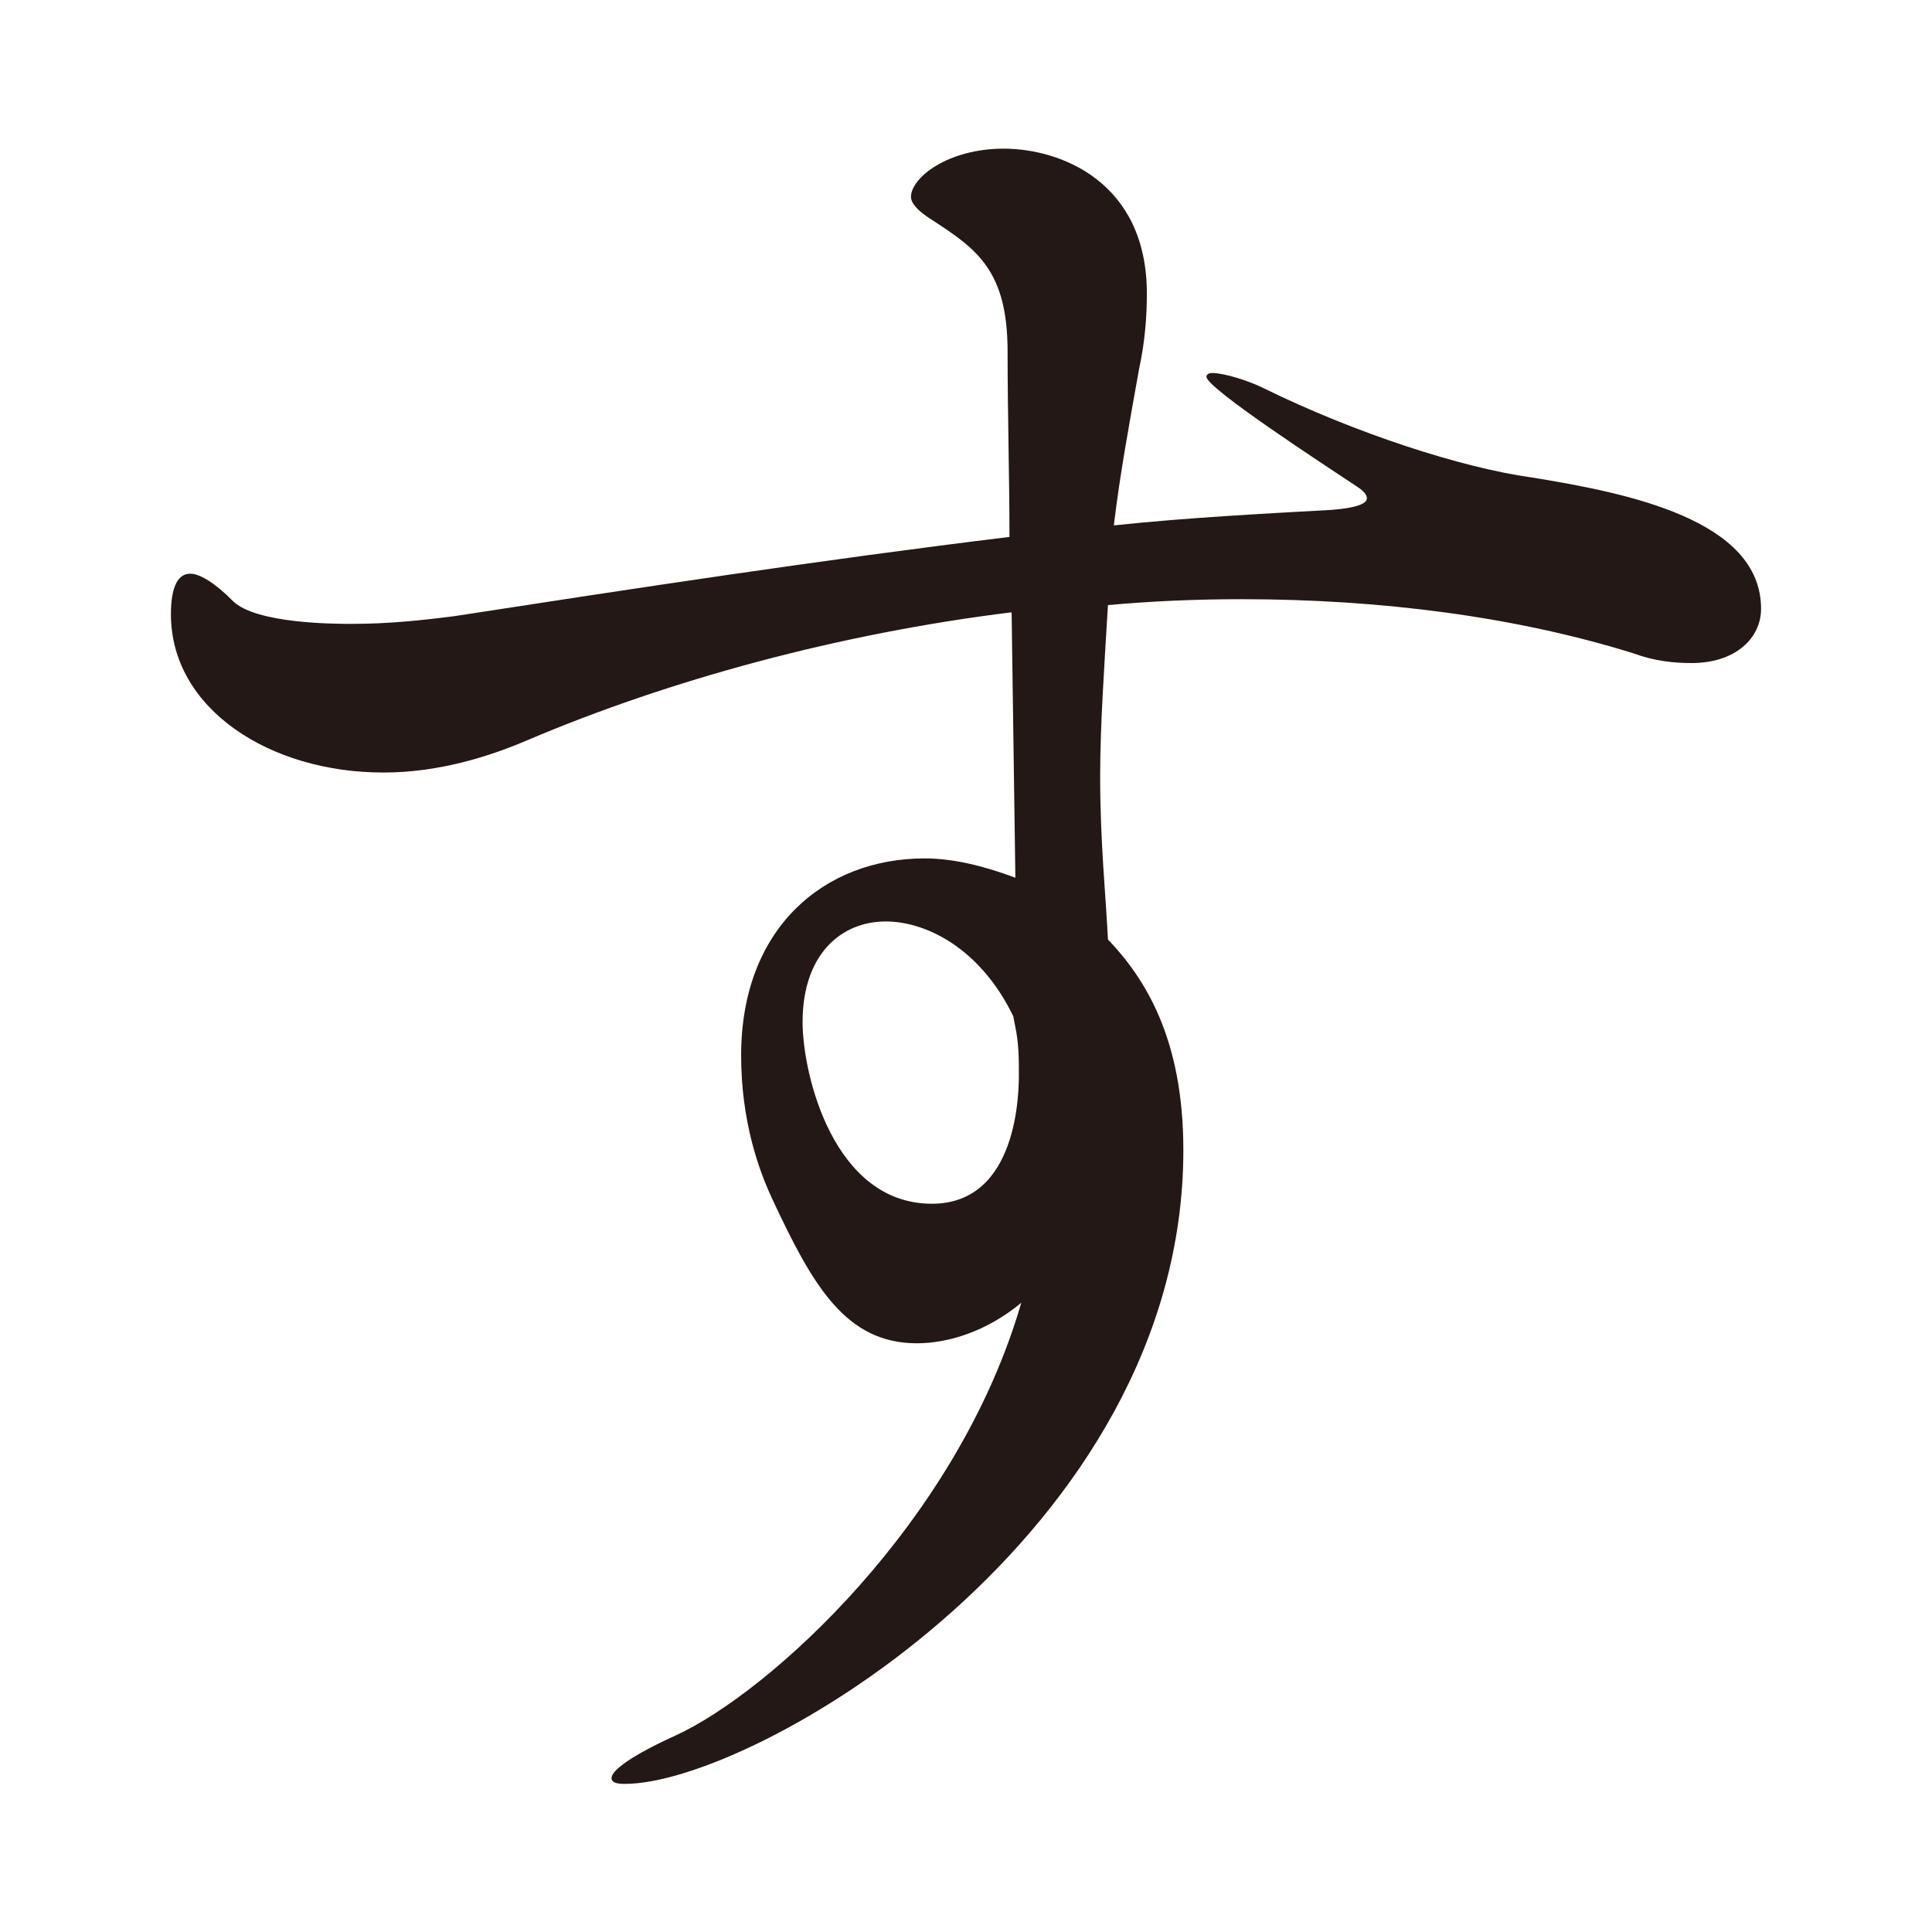<?xml version="1.0" encoding="UTF-8"?><svg id="_レイヤー_2" xmlns="http://www.w3.org/2000/svg" viewBox="0 0 72 72"><defs><style>.cls-1{fill:none;}.cls-2{fill:#231815;}</style></defs><g id="_レイヤー_1-2"><rect class="cls-1" width="72" height="72"/><path class="cls-2" d="M37.69,22.82c-6.41.79-12.75,2.52-18,4.75-1.51.65-3.38,1.22-5.4,1.22-4.25,0-7.92-2.38-7.92-5.9,0-1.08.29-1.51.72-1.51.36,0,.94.36,1.58,1.01.86.86,3.82.86,4.46.86,1.37,0,2.66-.14,3.82-.29,6.55-1.01,13.61-2.09,20.67-2.95,0-2.23-.07-4.54-.07-6.91,0-3.02-1.15-3.82-2.81-4.9-.58-.36-.79-.65-.79-.86,0-.72,1.37-1.8,3.46-1.8s5.33,1.22,5.33,5.4c0,.86-.07,1.8-.29,2.81-.36,2.02-.72,3.96-.94,5.83,2.74-.29,5.47-.43,8.14-.58.86-.07,1.29-.22,1.29-.43,0-.14-.14-.29-.36-.43-1.08-.72-5.62-3.67-5.62-4.1,0-.07.07-.14.22-.14.43,0,1.37.29,1.94.58,3.38,1.66,7.35,2.95,9.94,3.31,3.6.58,8.57,1.58,8.57,4.9,0,1.08-.94,2.02-2.59,2.02-.65,0-1.37-.07-2.16-.36-4.39-1.37-9.43-2.02-14.62-2.02-1.66,0-3.31.07-4.97.22-.14,2.38-.29,4.46-.29,6.41,0,2.45.22,4.54.29,6.05,1.37,1.44,2.81,3.67,2.81,7.85,0,14.33-15.99,23.62-20.81,23.62-.36,0-.5-.07-.5-.22,0-.29.79-.86,2.38-1.58,3.46-1.58,10.51-7.92,12.89-16.13-1.3,1.08-2.74,1.51-3.89,1.51-2.66,0-3.89-2.16-5.4-5.4-.5-1.08-1.15-2.88-1.15-5.33,0-4.75,3.1-7.34,6.84-7.34,1.08,0,2.23.29,3.38.72l-.14-9.87ZM37.76,37.87c-1.22-2.52-3.24-3.53-4.75-3.53-1.66,0-3.1,1.22-3.1,3.75,0,1.94,1.15,6.77,4.82,6.77,3.24,0,3.24-4.25,3.24-4.83s0-1.15-.14-1.8l-.07-.36Z"/></g></svg>